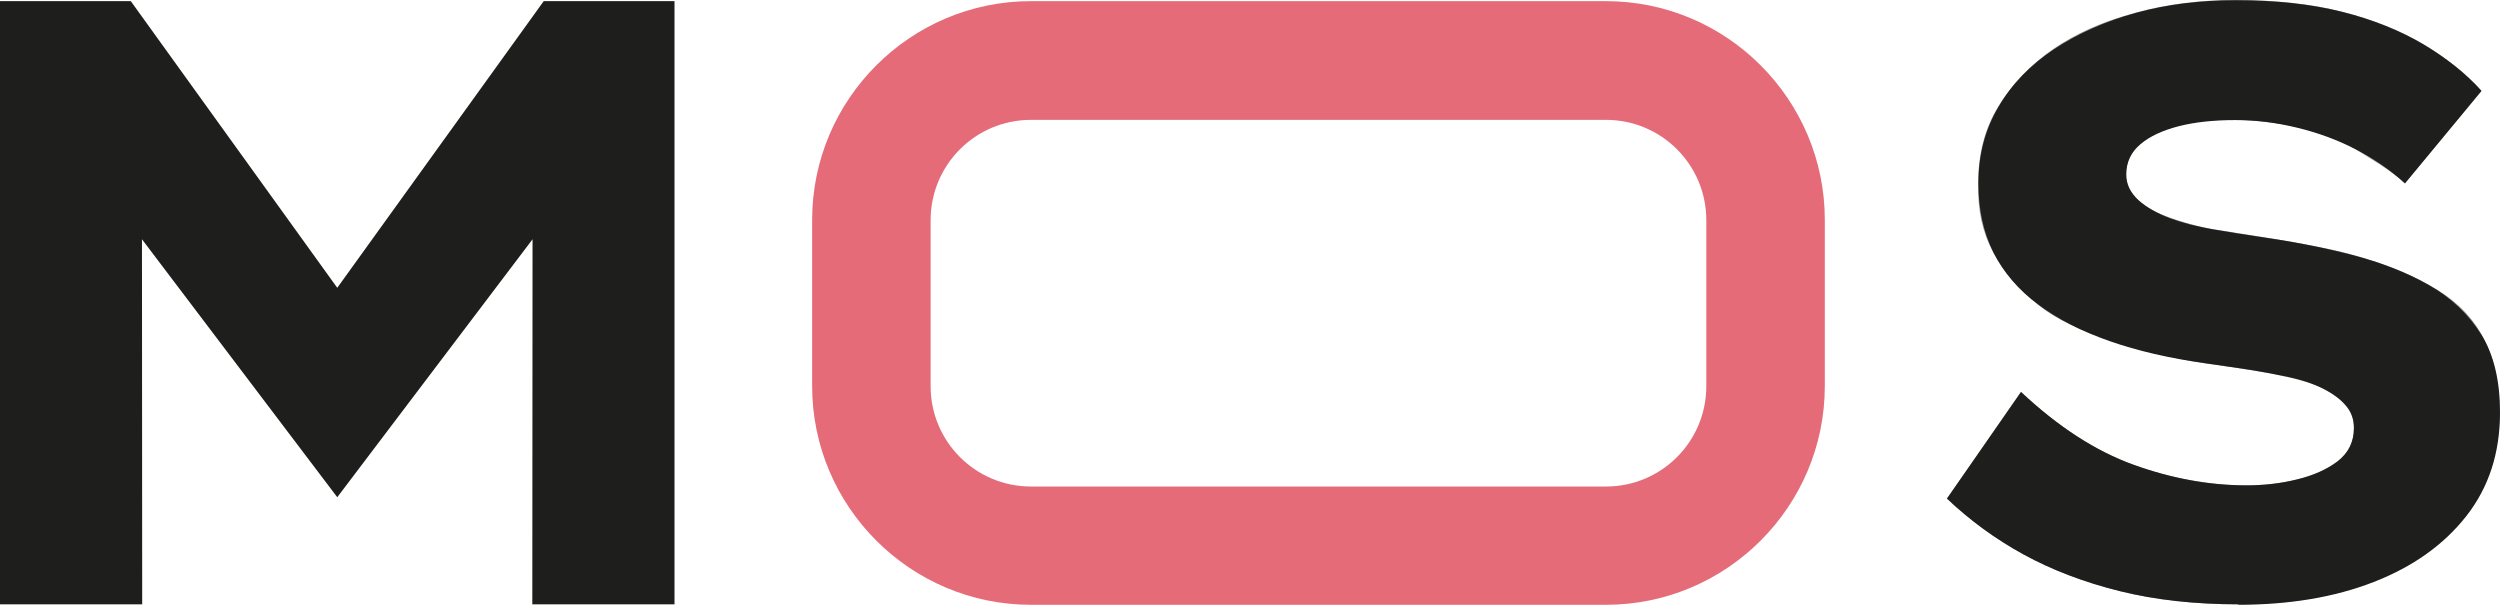 <?xml version="1.0" encoding="UTF-8"?> <svg xmlns="http://www.w3.org/2000/svg" width="132" height="32" viewBox="0 0 132 32" fill="none"><path d="M118.187 31.908C115.901 31.908 113.808 31.679 111.919 31.21C110.03 30.741 108.333 30.091 106.841 29.273C105.35 28.455 104.002 27.468 102.799 26.325L106.709 20.694C108.67 22.535 110.656 23.822 112.665 24.544C114.674 25.266 116.659 25.627 118.621 25.627C119.523 25.627 120.413 25.531 121.279 25.314C122.146 25.11 122.868 24.785 123.433 24.352C123.999 23.907 124.287 23.329 124.287 22.595C124.287 22.126 124.143 21.729 123.842 21.392C123.553 21.055 123.156 20.766 122.651 20.514C122.146 20.261 121.568 20.069 120.919 19.924C120.257 19.78 119.547 19.647 118.789 19.527C118.031 19.407 117.237 19.299 116.419 19.178C114.542 18.913 112.869 18.529 111.389 18.011C109.91 17.494 108.646 16.856 107.612 16.074C106.565 15.304 105.783 14.377 105.253 13.331C104.724 12.272 104.459 11.057 104.459 9.685C104.459 8.193 104.808 6.846 105.518 5.643C106.216 4.439 107.202 3.429 108.466 2.587C109.729 1.756 111.173 1.119 112.797 0.673C114.421 0.228 116.178 0.012 118.055 0.012C120.161 0.012 122.037 0.216 123.662 0.625C125.286 1.034 126.718 1.612 127.945 2.334C129.172 3.068 130.207 3.886 131.025 4.8L126.983 9.685C126.225 8.987 125.346 8.386 124.372 7.88C123.397 7.375 122.362 7.002 121.267 6.737C120.185 6.473 119.102 6.34 118.019 6.34C116.876 6.34 115.877 6.449 115.035 6.665C114.193 6.882 113.507 7.195 113.014 7.616C112.52 8.025 112.268 8.554 112.268 9.204C112.268 9.733 112.484 10.191 112.905 10.563C113.327 10.937 113.88 11.261 114.554 11.514C115.228 11.767 115.986 11.959 116.816 12.104C117.646 12.248 118.476 12.38 119.294 12.501C120.991 12.741 122.615 13.054 124.155 13.451C125.695 13.848 127.055 14.377 128.246 15.051C129.437 15.725 130.351 16.603 131.013 17.662C131.675 18.733 132 20.105 132 21.777C132 23.919 131.41 25.735 130.219 27.251C129.028 28.767 127.404 29.922 125.334 30.729C123.265 31.535 120.882 31.932 118.187 31.932V31.908Z" fill="#1E1E1C"></path><g opacity="0.44"><path d="M118.187 31.908C115.901 31.908 113.808 31.679 111.919 31.21C110.03 30.741 108.333 30.091 106.841 29.273C105.35 28.455 104.002 27.468 102.799 26.325L106.709 20.695C108.67 22.535 110.656 23.823 112.665 24.545C114.674 25.267 116.659 25.628 118.621 25.628C119.523 25.628 121.905 25.507 123.433 24.352C124.011 23.919 124.287 23.329 124.287 22.596C124.287 22.126 124.143 21.729 123.842 21.392C123.553 21.055 123.144 20.779 122.651 20.514C121.773 20.033 119.547 19.648 118.777 19.527C118.019 19.407 117.225 19.299 116.407 19.178C114.53 18.914 109.753 17.867 107.587 16.074C104.435 13.451 104.447 11.057 104.447 9.673C104.447 8.182 104.772 6.81 105.506 5.631C107.648 2.166 111.149 1.107 112.785 0.662C114.409 0.217 116.166 0 118.043 0C120.149 0 122.025 0.205 123.65 0.614C125.274 1.023 126.706 1.6 127.933 2.322C129.16 3.056 130.195 3.874 131.013 4.789L126.97 9.673C126.212 8.976 125.286 8.458 124.36 7.869C121.099 5.811 112.388 5.402 112.244 9.192C112.22 9.722 112.508 10.131 112.881 10.552C113.579 11.346 115.961 11.947 116.792 12.092C117.622 12.236 122.218 12.886 124.131 13.427C125.767 13.885 127.031 14.354 128.222 15.028C129.413 15.701 131.976 17.193 131.976 21.753C131.976 27.589 127.38 29.899 125.31 30.705C123.241 31.511 120.858 31.908 118.163 31.908H118.187Z" fill="#1E1E1C"></path></g><path d="M28.708 0.061L17.807 15.196L6.906 0.061H0V31.908H7.496H7.508L7.496 12.634L17.807 26.253L28.118 12.634L28.106 31.908H28.118H35.614V0.061H28.708Z" fill="#1E1E1C"></path><path d="M84.799 31.933H54.431C48.066 31.933 42.881 26.747 42.881 20.382V11.611C42.881 5.246 48.066 0.061 54.431 0.061H84.799C91.164 0.061 96.35 5.246 96.35 11.611V20.382C96.35 26.747 91.164 31.933 84.799 31.933ZM54.431 6.329C51.508 6.329 49.137 8.699 49.137 11.623V20.394C49.137 23.318 51.508 25.688 54.431 25.688H84.799C87.723 25.688 90.093 23.318 90.093 20.394V11.623C90.093 8.699 87.723 6.329 84.799 6.329H54.431Z" fill="#E56B78"></path></svg> 